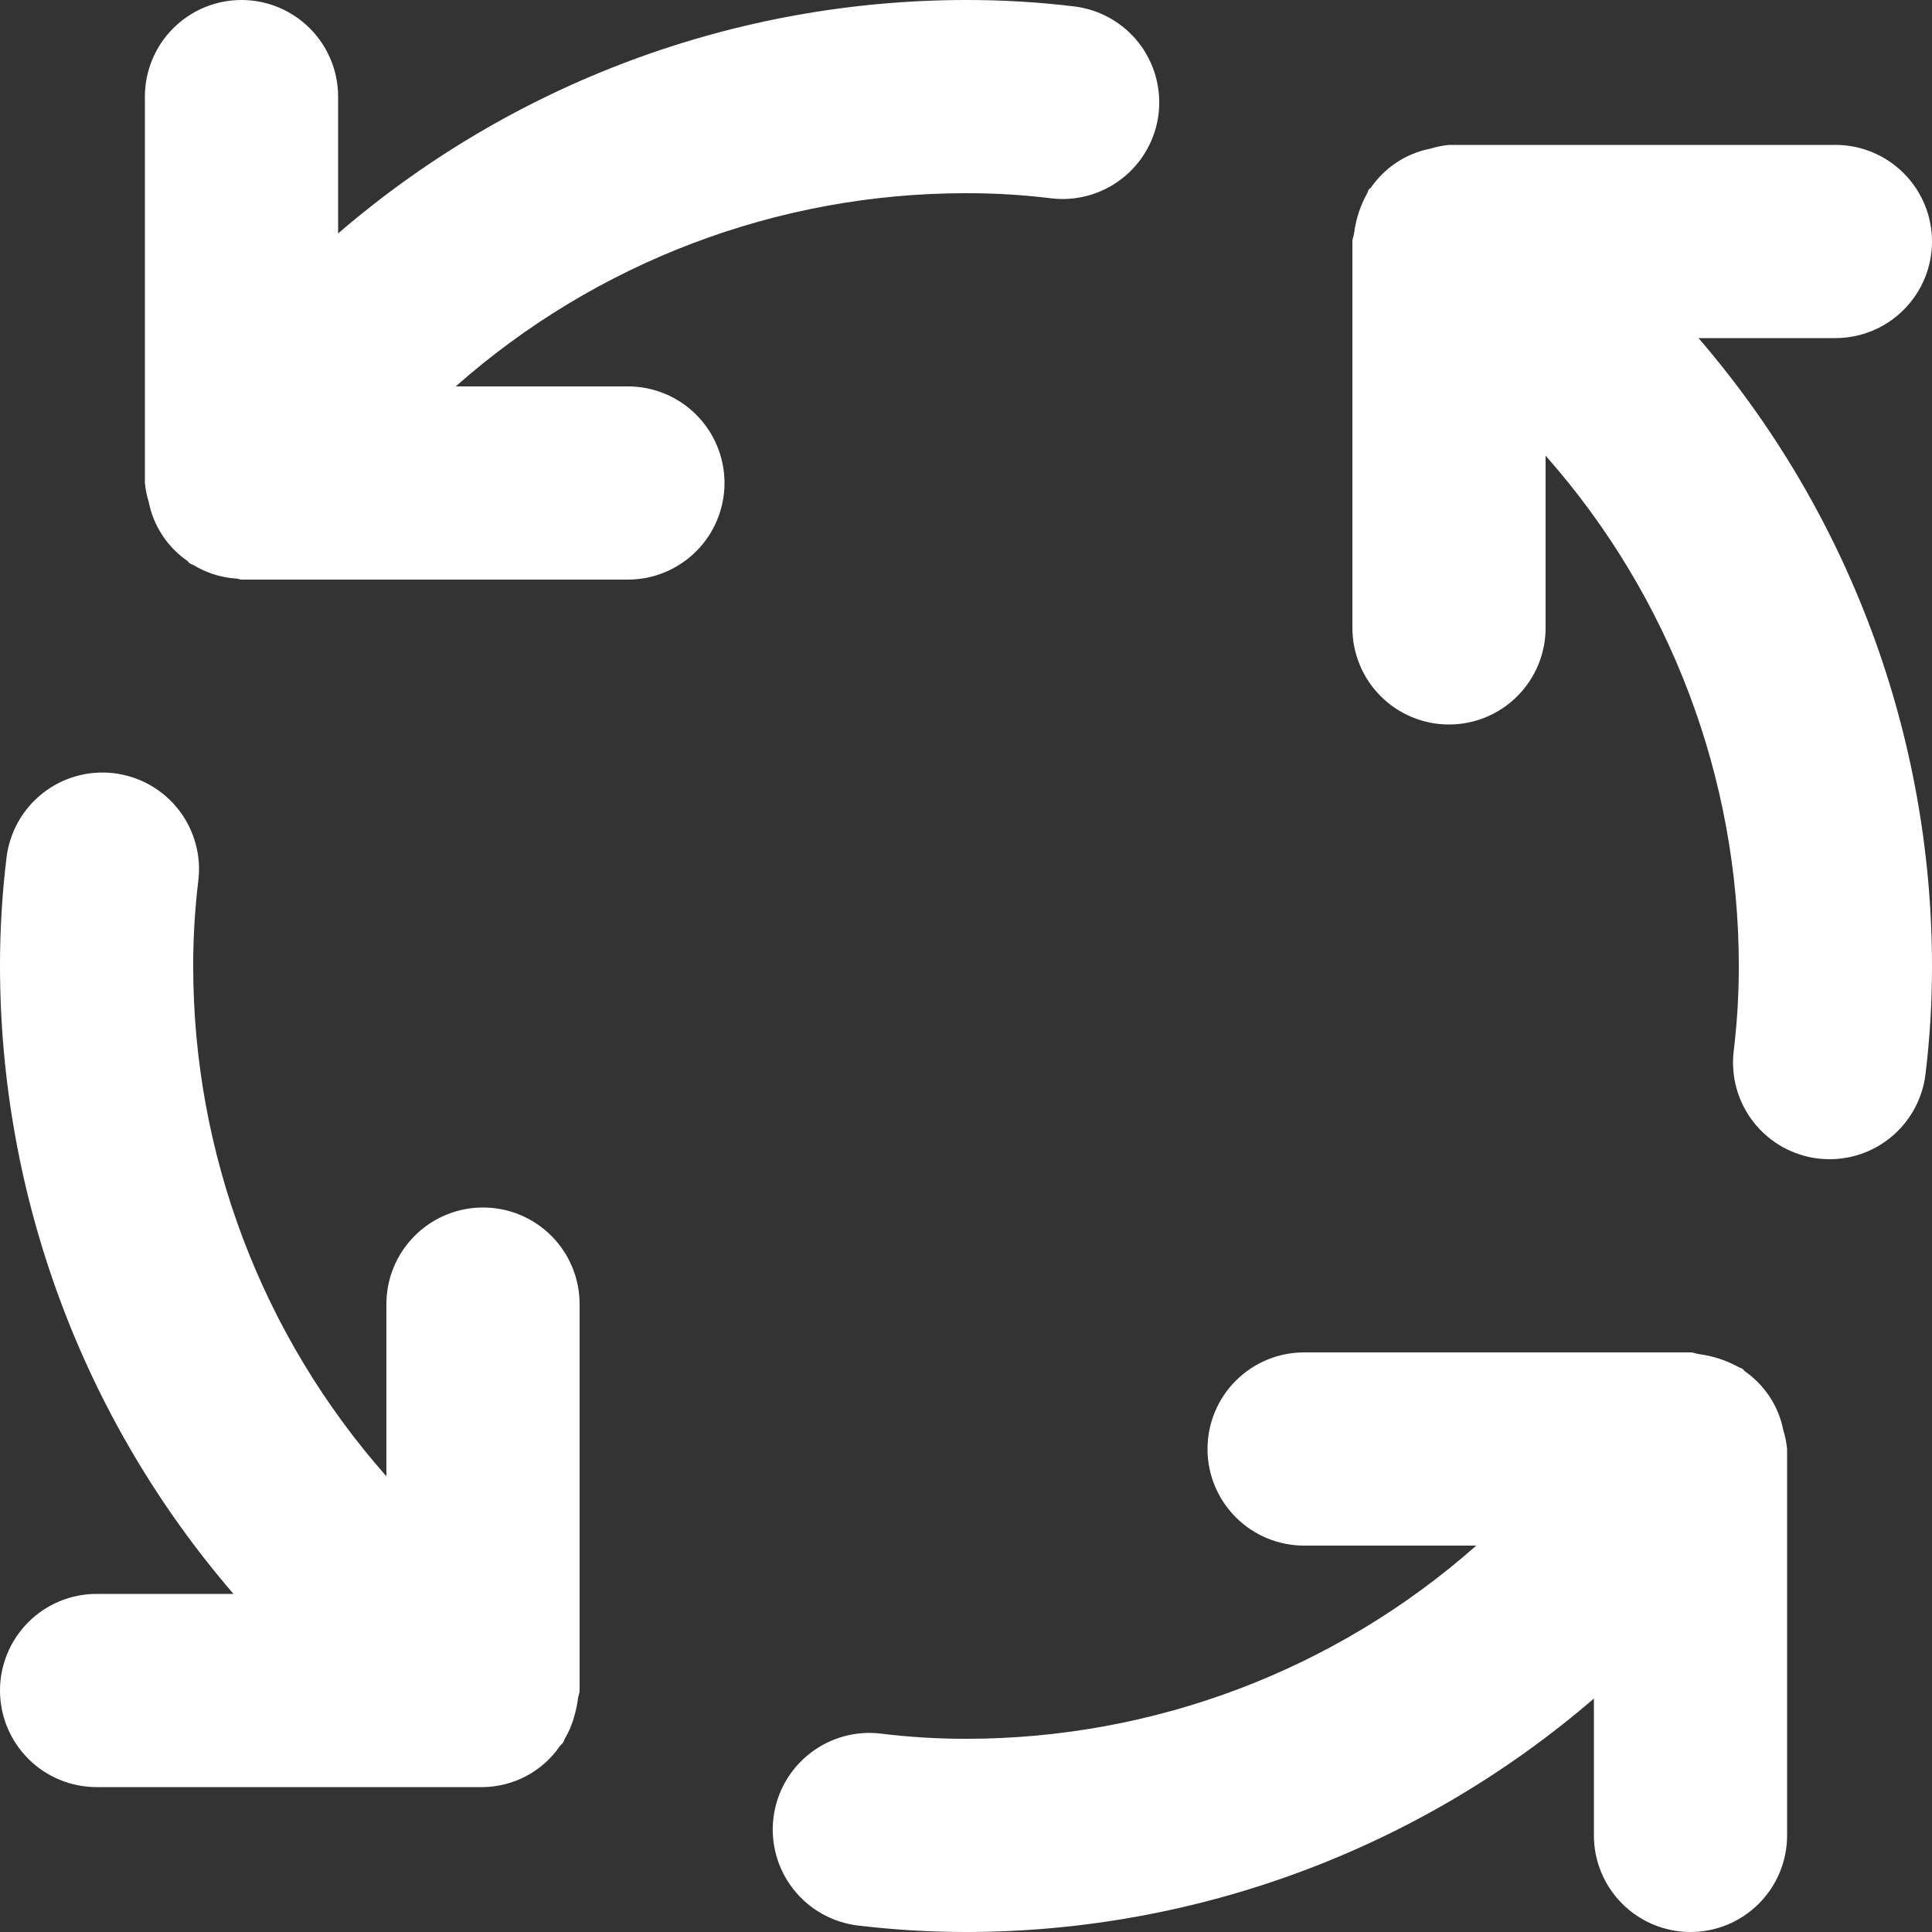 <svg width="60" height="60" viewBox="0 0 60 60" fill="none" xmlns="http://www.w3.org/2000/svg">
<rect x="0" y="0" width="60" height="60" fill="#333333" stroke="none"/>
<path d="M15 37.5C14.606 37.5 14.216 37.577 13.852 37.728C13.488 37.879 13.157 38.1 12.879 38.379C12.6 38.657 12.379 38.988 12.228 39.352C12.077 39.716 12 40.106 12 40.5V45.847C8.133 41.474 5.999 35.837 6 30C5.999 29.118 6.052 28.236 6.158 27.36C6.207 26.969 6.178 26.571 6.072 26.191C5.967 25.811 5.788 25.455 5.545 25.144C5.301 24.833 4.999 24.573 4.656 24.379C4.312 24.185 3.933 24.061 3.542 24.013C3.15 23.966 2.752 23.996 2.372 24.103C1.992 24.209 1.637 24.389 1.327 24.633C1.017 24.877 0.758 25.18 0.565 25.524C0.372 25.869 0.248 26.248 0.202 26.64C0.066 27.755 -0.001 28.877 1.72181e-05 30C0.004 37.158 2.577 44.078 7.251 49.5H3C2.204 49.5 1.441 49.816 0.879 50.379C0.316 50.941 1.72181e-05 51.704 1.72181e-05 52.5C1.72181e-05 53.296 0.316 54.059 0.879 54.621C1.441 55.184 2.204 55.5 3 55.5H15C15.469 55.494 15.93 55.376 16.345 55.156C16.759 54.936 17.115 54.62 17.382 54.235C17.417 54.188 17.462 54.154 17.495 54.106C17.515 54.076 17.515 54.04 17.534 54.01C17.677 53.769 17.784 53.507 17.852 53.235C17.896 53.082 17.928 52.926 17.946 52.767C17.955 52.675 18 52.595 18 52.5V40.5C18 40.106 17.923 39.716 17.772 39.352C17.621 38.988 17.4 38.657 17.122 38.379C16.843 38.1 16.512 37.879 16.148 37.728C15.784 37.577 15.394 37.5 15 37.5ZM19.5 12H14.153C18.526 8.133 24.162 5.999 30 6C30.882 5.998 31.763 6.051 32.638 6.158C33.029 6.206 33.426 6.176 33.806 6.07C34.186 5.964 34.541 5.785 34.851 5.541C35.161 5.298 35.421 4.997 35.614 4.653C35.808 4.31 35.932 3.932 35.98 3.541C36.027 3.149 35.997 2.752 35.891 2.373C35.785 1.993 35.606 1.638 35.363 1.328C35.12 1.018 34.818 0.758 34.474 0.565C34.131 0.371 33.753 0.247 33.362 0.199C32.246 0.065 31.124 -0.002 30 3.87533e-05C22.842 0.004 15.922 2.577 10.5 7.25V3C10.5 2.204 10.184 1.441 9.621 0.879C9.059 0.316 8.296 3.87533e-05 7.5 3.87533e-05C6.704 3.87533e-05 5.941 0.316 5.379 0.879C4.816 1.441 4.5 2.204 4.5 3V15C4.519 15.198 4.558 15.394 4.618 15.584L4.619 15.588C4.692 15.957 4.835 16.308 5.042 16.623L5.076 16.674C5.275 16.962 5.523 17.212 5.81 17.413C5.843 17.436 5.859 17.473 5.893 17.496C5.936 17.525 5.984 17.534 6.028 17.56C6.198 17.662 6.379 17.746 6.566 17.812C6.82 17.9 7.084 17.953 7.352 17.97C7.404 17.973 7.447 18 7.5 18H19.5C20.296 18 21.059 17.684 21.621 17.121C22.184 16.559 22.5 15.796 22.5 15C22.5 14.204 22.184 13.441 21.621 12.879C21.059 12.316 20.296 12 19.5 12V12ZM55.381 44.412C55.309 44.043 55.165 43.691 54.958 43.377L54.924 43.327C54.725 43.038 54.477 42.788 54.19 42.587C54.157 42.563 54.141 42.526 54.107 42.504C54.075 42.482 54.036 42.482 54.003 42.462C53.623 42.25 53.206 42.112 52.774 42.055C52.679 42.046 52.597 42 52.5 42H40.5C39.704 42 38.941 42.316 38.379 42.879C37.816 43.441 37.5 44.204 37.5 45C37.5 45.795 37.816 46.559 38.379 47.121C38.941 47.684 39.704 48 40.5 48H45.847C41.474 51.867 35.838 54.001 30 54C29.118 54.001 28.237 53.947 27.362 53.839C26.572 53.743 25.776 53.965 25.149 54.456C24.522 54.947 24.116 55.666 24.02 56.456C23.924 57.247 24.146 58.043 24.637 58.669C25.128 59.296 25.848 59.702 26.638 59.798C27.754 59.932 28.876 60 30 60C37.158 59.996 44.078 57.423 49.5 52.75V57C49.5 57.796 49.816 58.559 50.379 59.121C50.941 59.684 51.704 60 52.5 60C53.296 60 54.059 59.684 54.621 59.121C55.184 58.559 55.5 57.796 55.5 57V45C55.481 44.802 55.442 44.606 55.382 44.416L55.381 44.412ZM57 10.5C57.796 10.5 58.559 10.184 59.121 9.621C59.684 9.059 60 8.296 60 7.5C60 6.704 59.684 5.941 59.121 5.379C58.559 4.816 57.796 4.5 57 4.5H45C44.805 4.519 44.612 4.558 44.425 4.616L44.404 4.62C44.04 4.693 43.693 4.835 43.382 5.039L43.324 5.078C43.037 5.276 42.788 5.524 42.588 5.81C42.564 5.842 42.528 5.858 42.505 5.892C42.484 5.924 42.483 5.962 42.463 5.995C42.249 6.378 42.11 6.798 42.054 7.233C42.045 7.325 42 7.405 42 7.5V19.5C42 20.296 42.316 21.059 42.879 21.621C43.441 22.184 44.204 22.5 45 22.5C45.796 22.5 46.559 22.184 47.121 21.621C47.684 21.059 48 20.296 48 19.5V14.151C51.867 18.525 54.001 24.162 54 30C54.001 30.882 53.948 31.764 53.842 32.639C53.747 33.429 53.969 34.224 54.459 34.85C54.95 35.477 55.669 35.883 56.458 35.979C56.58 35.993 56.702 36 56.824 36C57.557 35.999 58.264 35.73 58.811 35.244C59.359 34.757 59.71 34.087 59.798 33.36C59.934 32.245 60.001 31.123 60 30C59.996 22.841 57.423 15.922 52.749 10.5H57Z" fill="white"/>
</svg>
